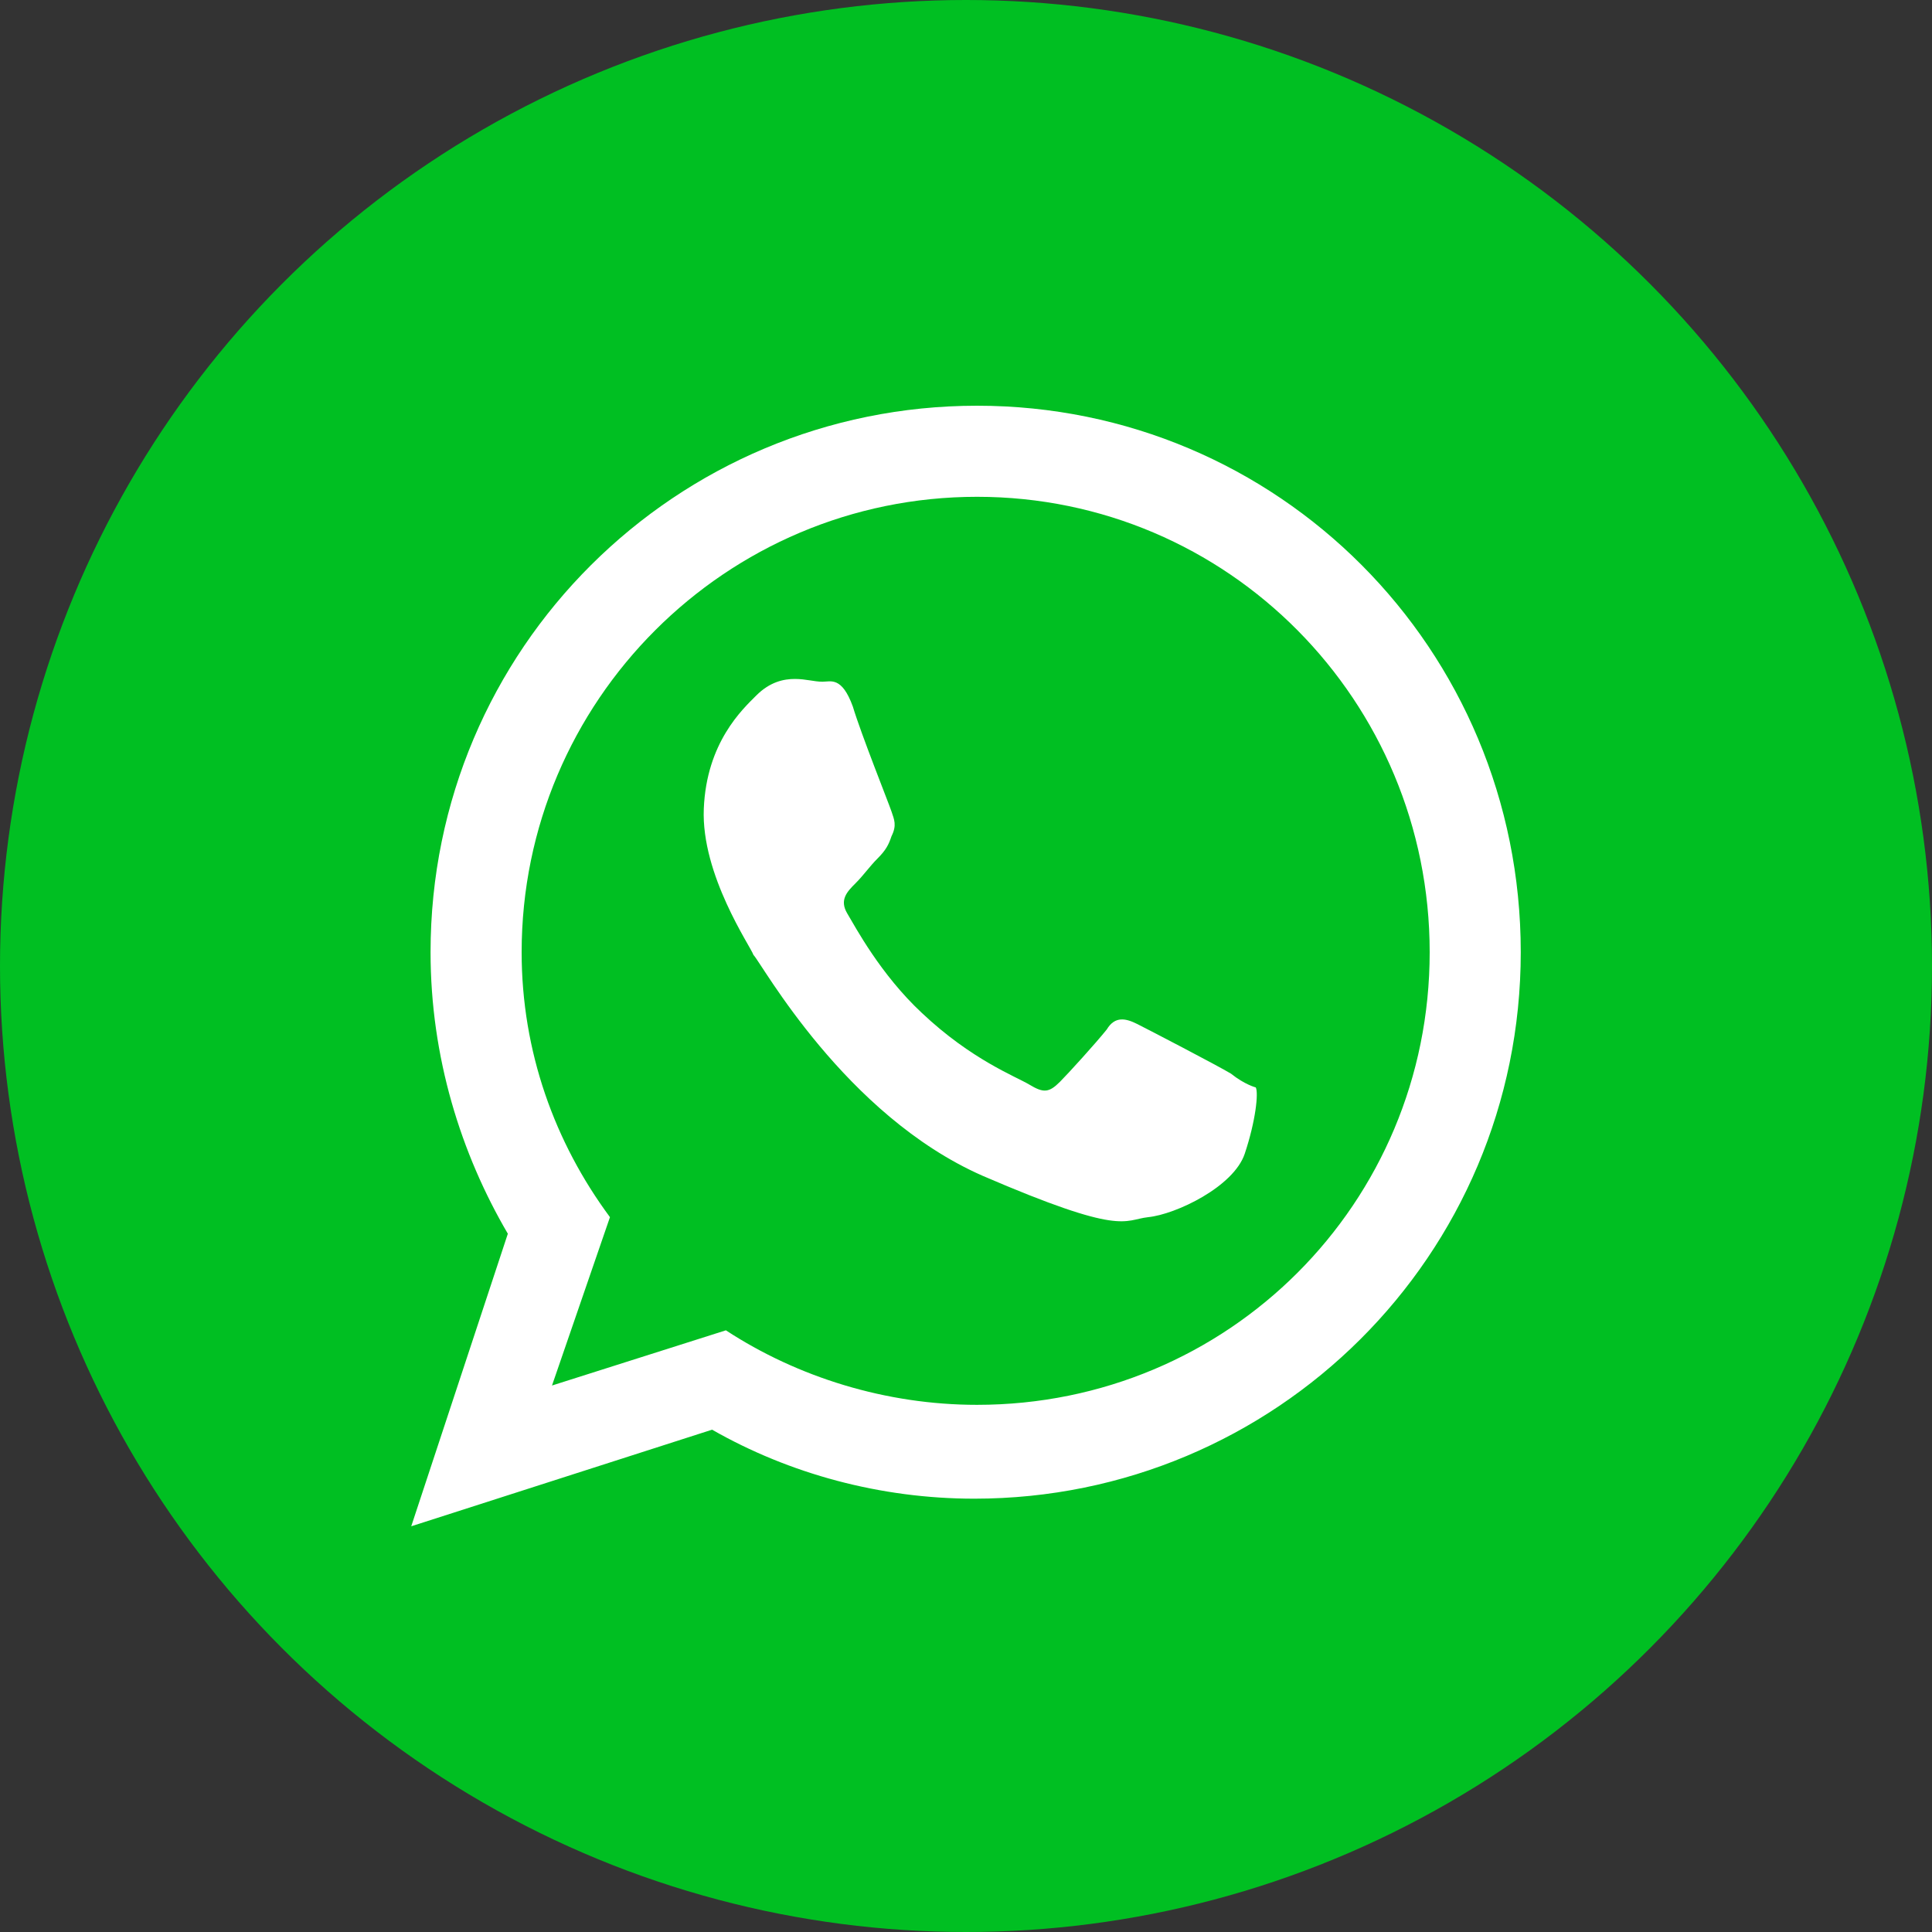 <?xml version="1.0" encoding="utf-8"?>
<!-- Generator: Adobe Illustrator 24.0.2, SVG Export Plug-In . SVG Version: 6.00 Build 0)  -->
<svg version="1.1" id="Capa_1" xmlns="http://www.w3.org/2000/svg" xmlns:xlink="http://www.w3.org/1999/xlink" x="0px" y="0px"
	 viewBox="0 0 70 70" style="enable-background:new 0 0 70 70;" xml:space="preserve">
<rect x="0" y="0" width="70" height="70" fill="#333333" stroke="none"/>
<style type="text/css">
	.st0{fill-rule:evenodd;clip-rule:evenodd;fill:#00BF22;}
	.st1{fill-rule:evenodd;clip-rule:evenodd;fill:#FFFFFF;}
</style>
<g>
	<circle class="st0" cx="35" cy="35" r="35"/>
	<g>
		<path class="st1" d="M44.6,38.9c-0.5-0.3-3-1.6-3.4-1.8s-0.8-0.3-1.1,0.2c-0.4,0.5-1.4,1.6-1.7,1.9c-0.4,0.4-0.6,0.4-1.1,0.1
			c-0.5-0.3-2.1-0.9-3.9-2.6c-1.5-1.4-2.4-3.1-2.7-3.6c-0.3-0.5,0-0.8,0.3-1.1c0.3-0.3,0.5-0.6,0.8-0.9c0.3-0.3,0.4-0.5,0.5-0.8
			c0.2-0.4,0.1-0.6,0-0.9c-0.1-0.3-1.1-2.8-1.4-3.8c-0.4-1.1-0.8-0.9-1.1-0.9c-0.3,0-0.6-0.1-1-0.1c-0.4,0-0.9,0.1-1.4,0.6
			c-0.5,0.5-1.8,1.7-1.9,4.1s1.7,5,1.8,5.3c0.3,0.3,3.3,5.8,8.3,8c5.1,2.2,5.1,1.6,6,1.5c1-0.1,3.1-1.1,3.5-2.3s0.5-2.2,0.4-2.4
			C45.5,39.4,45.1,39.3,44.6,38.9L44.6,38.9z M35.4,50.9c-3.3,0-6.5-1-9.1-2.7l-6.3,2l2.1-6.1c-2-2.7-3.2-6-3.2-9.6
			c0-9.1,7.4-16.5,16.5-16.5s16.4,7.4,16.4,16.5S44.5,50.9,35.4,50.9L35.4,50.9z M35.4,14.7c-10.9,0-19.8,8.8-19.8,19.8
			c0,3.8,1.1,7.3,2.8,10.2l-3.5,10.6l10.9-3.5c2.8,1.6,6.1,2.5,9.5,2.5c10.9,0,19.8-8.8,19.8-19.8S46.3,14.7,35.4,14.7L35.4,14.7z"
			/>
	</g>
</g>
</svg>
